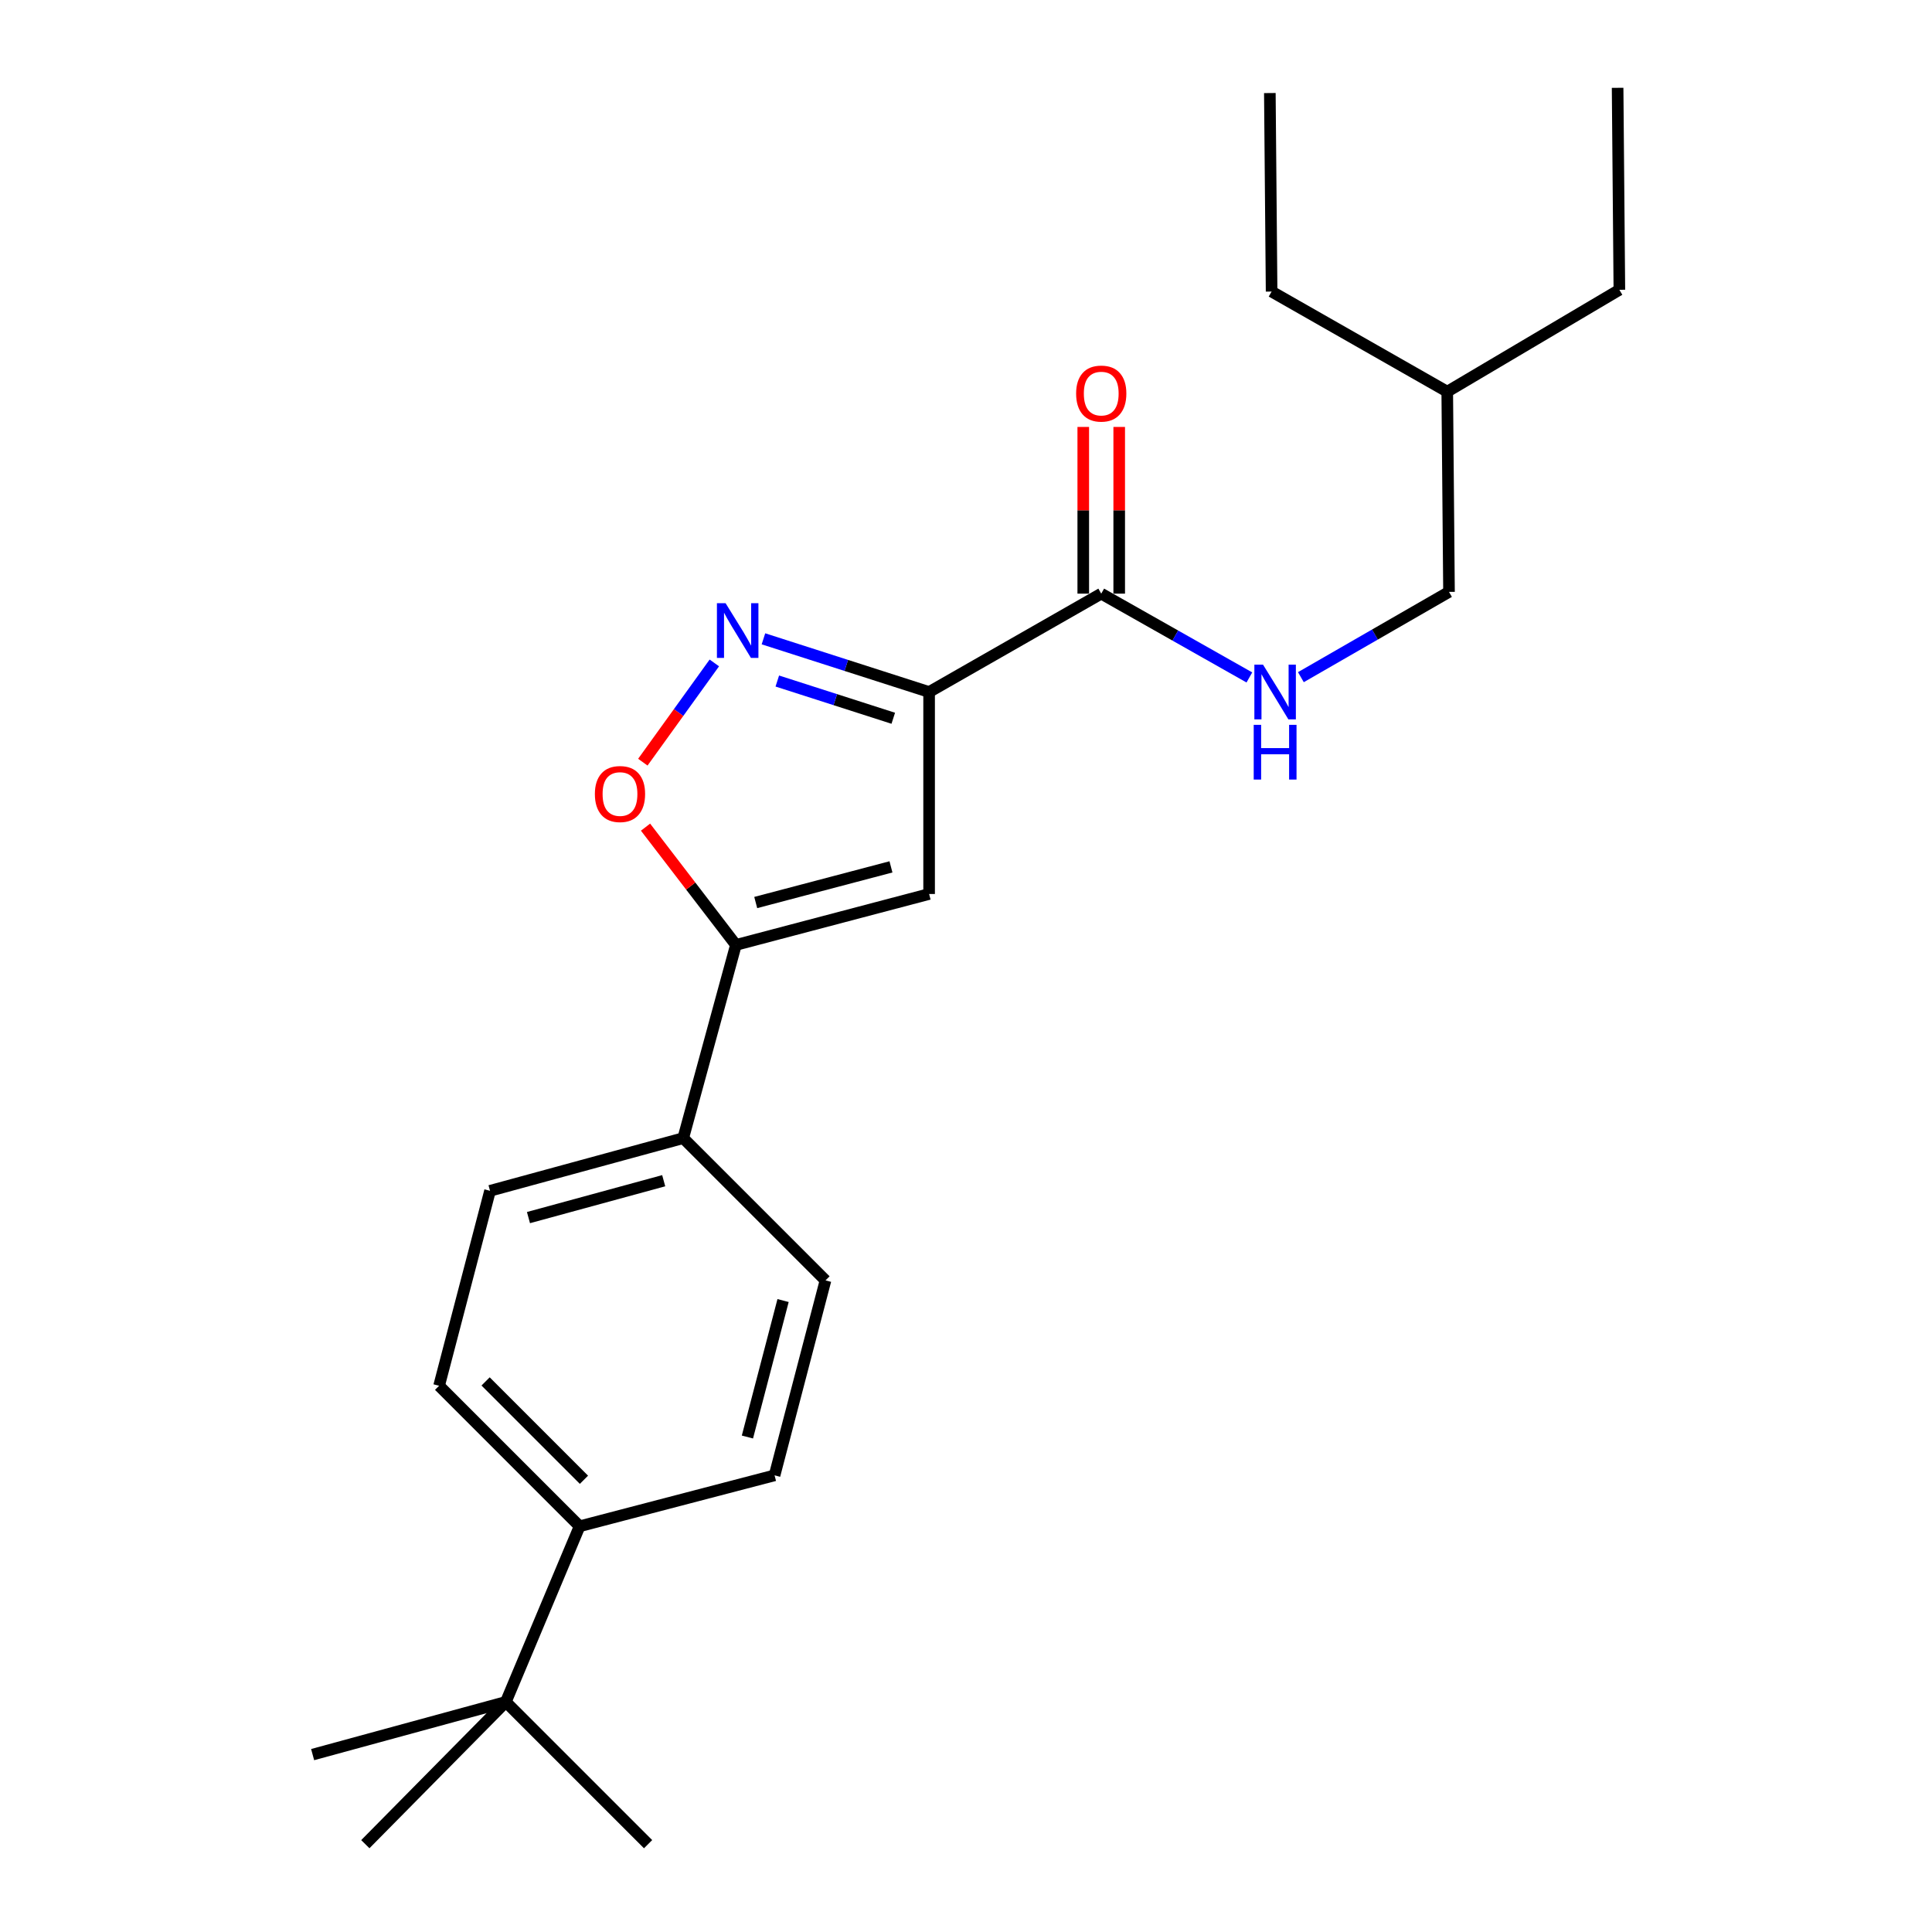 <?xml version='1.0' encoding='iso-8859-1'?>
<svg version='1.1' baseProfile='full'
              xmlns='http://www.w3.org/2000/svg'
                      xmlns:rdkit='http://www.rdkit.org/xml'
                      xmlns:xlink='http://www.w3.org/1999/xlink'
                  xml:space='preserve'
width='1000px' height='1000px' viewBox='0 0 1000 1000'>
<!-- END OF HEADER -->
<rect style='opacity:1.0;fill:#FFFFFF;stroke:none' width='1000' height='1000' x='0' y='0'> </rect>
<path class='bond-0' d='M 569.998,307.271 L 608.336,328.959' style='fill:none;fill-rule:evenodd;stroke:#000000;stroke-width:6px;stroke-linecap:butt;stroke-linejoin:miter;stroke-opacity:1' />
<path class='bond-0' d='M 608.336,328.959 L 646.674,350.647' style='fill:none;fill-rule:evenodd;stroke:#0000FF;stroke-width:6px;stroke-linecap:butt;stroke-linejoin:miter;stroke-opacity:1' />
<path class='bond-1' d='M 579.302,307.271 L 579.302,264.128' style='fill:none;fill-rule:evenodd;stroke:#000000;stroke-width:6px;stroke-linecap:butt;stroke-linejoin:miter;stroke-opacity:1' />
<path class='bond-1' d='M 579.302,264.128 L 579.302,220.985' style='fill:none;fill-rule:evenodd;stroke:#FF0000;stroke-width:6px;stroke-linecap:butt;stroke-linejoin:miter;stroke-opacity:1' />
<path class='bond-1' d='M 560.694,307.271 L 560.694,264.128' style='fill:none;fill-rule:evenodd;stroke:#000000;stroke-width:6px;stroke-linecap:butt;stroke-linejoin:miter;stroke-opacity:1' />
<path class='bond-1' d='M 560.694,264.128 L 560.694,220.985' style='fill:none;fill-rule:evenodd;stroke:#FF0000;stroke-width:6px;stroke-linecap:butt;stroke-linejoin:miter;stroke-opacity:1' />
<path class='bond-2' d='M 569.998,307.271 L 480.906,358.185' style='fill:none;fill-rule:evenodd;stroke:#000000;stroke-width:6px;stroke-linecap:butt;stroke-linejoin:miter;stroke-opacity:1' />
<path class='bond-3' d='M 673.335,350.506 L 711.668,328.434' style='fill:none;fill-rule:evenodd;stroke:#0000FF;stroke-width:6px;stroke-linecap:butt;stroke-linejoin:miter;stroke-opacity:1' />
<path class='bond-3' d='M 711.668,328.434 L 750.001,306.362' style='fill:none;fill-rule:evenodd;stroke:#000000;stroke-width:6px;stroke-linecap:butt;stroke-linejoin:miter;stroke-opacity:1' />
<path class='bond-4' d='M 227.277,717.271 L 300.004,789.998' style='fill:none;fill-rule:evenodd;stroke:#000000;stroke-width:6px;stroke-linecap:butt;stroke-linejoin:miter;stroke-opacity:1' />
<path class='bond-4' d='M 251.344,715.022 L 302.253,765.931' style='fill:none;fill-rule:evenodd;stroke:#000000;stroke-width:6px;stroke-linecap:butt;stroke-linejoin:miter;stroke-opacity:1' />
<path class='bond-5' d='M 227.277,717.271 L 253.638,616.363' style='fill:none;fill-rule:evenodd;stroke:#000000;stroke-width:6px;stroke-linecap:butt;stroke-linejoin:miter;stroke-opacity:1' />
<path class='bond-6' d='M 300.004,789.998 L 400.912,763.636' style='fill:none;fill-rule:evenodd;stroke:#000000;stroke-width:6px;stroke-linecap:butt;stroke-linejoin:miter;stroke-opacity:1' />
<path class='bond-7' d='M 300.004,789.998 L 261.816,880.909' style='fill:none;fill-rule:evenodd;stroke:#000000;stroke-width:6px;stroke-linecap:butt;stroke-linejoin:miter;stroke-opacity:1' />
<path class='bond-8' d='M 400.912,763.636 L 427.273,662.728' style='fill:none;fill-rule:evenodd;stroke:#000000;stroke-width:6px;stroke-linecap:butt;stroke-linejoin:miter;stroke-opacity:1' />
<path class='bond-8' d='M 386.862,743.797 L 405.315,673.161' style='fill:none;fill-rule:evenodd;stroke:#000000;stroke-width:6px;stroke-linecap:butt;stroke-linejoin:miter;stroke-opacity:1' />
<path class='bond-9' d='M 749.091,202.724 L 658.18,150.911' style='fill:none;fill-rule:evenodd;stroke:#000000;stroke-width:6px;stroke-linecap:butt;stroke-linejoin:miter;stroke-opacity:1' />
<path class='bond-10' d='M 749.091,202.724 L 838.182,150.001' style='fill:none;fill-rule:evenodd;stroke:#000000;stroke-width:6px;stroke-linecap:butt;stroke-linejoin:miter;stroke-opacity:1' />
<path class='bond-11' d='M 749.091,202.724 L 750.001,306.362' style='fill:none;fill-rule:evenodd;stroke:#000000;stroke-width:6px;stroke-linecap:butt;stroke-linejoin:miter;stroke-opacity:1' />
<path class='bond-12' d='M 658.18,150.911 L 657.27,48.163' style='fill:none;fill-rule:evenodd;stroke:#000000;stroke-width:6px;stroke-linecap:butt;stroke-linejoin:miter;stroke-opacity:1' />
<path class='bond-13' d='M 838.182,150.001 L 837.273,45.455' style='fill:none;fill-rule:evenodd;stroke:#000000;stroke-width:6px;stroke-linecap:butt;stroke-linejoin:miter;stroke-opacity:1' />
<path class='bond-14' d='M 427.273,662.728 L 353.637,589.092' style='fill:none;fill-rule:evenodd;stroke:#000000;stroke-width:6px;stroke-linecap:butt;stroke-linejoin:miter;stroke-opacity:1' />
<path class='bond-15' d='M 353.637,589.092 L 253.638,616.363' style='fill:none;fill-rule:evenodd;stroke:#000000;stroke-width:6px;stroke-linecap:butt;stroke-linejoin:miter;stroke-opacity:1' />
<path class='bond-15' d='M 343.533,611.135 L 273.534,630.225' style='fill:none;fill-rule:evenodd;stroke:#000000;stroke-width:6px;stroke-linecap:butt;stroke-linejoin:miter;stroke-opacity:1' />
<path class='bond-16' d='M 353.637,589.092 L 380.908,489.094' style='fill:none;fill-rule:evenodd;stroke:#000000;stroke-width:6px;stroke-linecap:butt;stroke-linejoin:miter;stroke-opacity:1' />
<path class='bond-17' d='M 480.906,462.732 L 380.908,489.094' style='fill:none;fill-rule:evenodd;stroke:#000000;stroke-width:6px;stroke-linecap:butt;stroke-linejoin:miter;stroke-opacity:1' />
<path class='bond-17' d='M 461.163,448.693 L 391.164,467.146' style='fill:none;fill-rule:evenodd;stroke:#000000;stroke-width:6px;stroke-linecap:butt;stroke-linejoin:miter;stroke-opacity:1' />
<path class='bond-18' d='M 480.906,462.732 L 480.906,358.185' style='fill:none;fill-rule:evenodd;stroke:#000000;stroke-width:6px;stroke-linecap:butt;stroke-linejoin:miter;stroke-opacity:1' />
<path class='bond-19' d='M 380.908,489.094 L 357.516,458.613' style='fill:none;fill-rule:evenodd;stroke:#000000;stroke-width:6px;stroke-linecap:butt;stroke-linejoin:miter;stroke-opacity:1' />
<path class='bond-19' d='M 357.516,458.613 L 334.125,428.132' style='fill:none;fill-rule:evenodd;stroke:#FF0000;stroke-width:6px;stroke-linecap:butt;stroke-linejoin:miter;stroke-opacity:1' />
<path class='bond-20' d='M 480.906,358.185 L 438.033,344.417' style='fill:none;fill-rule:evenodd;stroke:#000000;stroke-width:6px;stroke-linecap:butt;stroke-linejoin:miter;stroke-opacity:1' />
<path class='bond-20' d='M 438.033,344.417 L 395.159,330.65' style='fill:none;fill-rule:evenodd;stroke:#0000FF;stroke-width:6px;stroke-linecap:butt;stroke-linejoin:miter;stroke-opacity:1' />
<path class='bond-20' d='M 462.355,371.772 L 432.343,362.134' style='fill:none;fill-rule:evenodd;stroke:#000000;stroke-width:6px;stroke-linecap:butt;stroke-linejoin:miter;stroke-opacity:1' />
<path class='bond-20' d='M 432.343,362.134 L 402.332,352.497' style='fill:none;fill-rule:evenodd;stroke:#0000FF;stroke-width:6px;stroke-linecap:butt;stroke-linejoin:miter;stroke-opacity:1' />
<path class='bond-21' d='M 369.739,343.13 L 351.234,368.815' style='fill:none;fill-rule:evenodd;stroke:#0000FF;stroke-width:6px;stroke-linecap:butt;stroke-linejoin:miter;stroke-opacity:1' />
<path class='bond-21' d='M 351.234,368.815 L 332.729,394.5' style='fill:none;fill-rule:evenodd;stroke:#FF0000;stroke-width:6px;stroke-linecap:butt;stroke-linejoin:miter;stroke-opacity:1' />
<path class='bond-22' d='M 261.816,880.909 L 335.452,954.545' style='fill:none;fill-rule:evenodd;stroke:#000000;stroke-width:6px;stroke-linecap:butt;stroke-linejoin:miter;stroke-opacity:1' />
<path class='bond-23' d='M 261.816,880.909 L 161.818,908.18' style='fill:none;fill-rule:evenodd;stroke:#000000;stroke-width:6px;stroke-linecap:butt;stroke-linejoin:miter;stroke-opacity:1' />
<path class='bond-24' d='M 261.816,880.909 L 189.089,954.545' style='fill:none;fill-rule:evenodd;stroke:#000000;stroke-width:6px;stroke-linecap:butt;stroke-linejoin:miter;stroke-opacity:1' />
<path  class='atom-1' d='M 653.739 344.025
L 663.019 359.025
Q 663.939 360.505, 665.419 363.185
Q 666.899 365.865, 666.979 366.025
L 666.979 344.025
L 670.739 344.025
L 670.739 372.345
L 666.859 372.345
L 656.899 355.945
Q 655.739 354.025, 654.499 351.825
Q 653.299 349.625, 652.939 348.945
L 652.939 372.345
L 649.259 372.345
L 649.259 344.025
L 653.739 344.025
' fill='#0000FF'/>
<path  class='atom-1' d='M 648.919 375.177
L 652.759 375.177
L 652.759 387.217
L 667.239 387.217
L 667.239 375.177
L 671.079 375.177
L 671.079 403.497
L 667.239 403.497
L 667.239 390.417
L 652.759 390.417
L 652.759 403.497
L 648.919 403.497
L 648.919 375.177
' fill='#0000FF'/>
<path  class='atom-2' d='M 556.998 203.714
Q 556.998 196.914, 560.358 193.114
Q 563.718 189.314, 569.998 189.314
Q 576.278 189.314, 579.638 193.114
Q 582.998 196.914, 582.998 203.714
Q 582.998 210.594, 579.598 214.514
Q 576.198 218.394, 569.998 218.394
Q 563.758 218.394, 560.358 214.514
Q 556.998 210.634, 556.998 203.714
M 569.998 215.194
Q 574.318 215.194, 576.638 212.314
Q 578.998 209.394, 578.998 203.714
Q 578.998 198.154, 576.638 195.354
Q 574.318 192.514, 569.998 192.514
Q 565.678 192.514, 563.318 195.314
Q 560.998 198.114, 560.998 203.714
Q 560.998 209.434, 563.318 212.314
Q 565.678 215.194, 569.998 215.194
' fill='#FF0000'/>
<path  class='atom-18' d='M 375.558 312.205
L 384.838 327.205
Q 385.758 328.685, 387.238 331.365
Q 388.718 334.045, 388.798 334.205
L 388.798 312.205
L 392.558 312.205
L 392.558 340.525
L 388.678 340.525
L 378.718 324.125
Q 377.558 322.205, 376.318 320.005
Q 375.118 317.805, 374.758 317.125
L 374.758 340.525
L 371.078 340.525
L 371.078 312.205
L 375.558 312.205
' fill='#0000FF'/>
<path  class='atom-19' d='M 307.907 410.988
Q 307.907 404.188, 311.267 400.388
Q 314.627 396.588, 320.907 396.588
Q 327.187 396.588, 330.547 400.388
Q 333.907 404.188, 333.907 410.988
Q 333.907 417.868, 330.507 421.788
Q 327.107 425.668, 320.907 425.668
Q 314.667 425.668, 311.267 421.788
Q 307.907 417.908, 307.907 410.988
M 320.907 422.468
Q 325.227 422.468, 327.547 419.588
Q 329.907 416.668, 329.907 410.988
Q 329.907 405.428, 327.547 402.628
Q 325.227 399.788, 320.907 399.788
Q 316.587 399.788, 314.227 402.588
Q 311.907 405.388, 311.907 410.988
Q 311.907 416.708, 314.227 419.588
Q 316.587 422.468, 320.907 422.468
' fill='#FF0000'/>
</svg>
